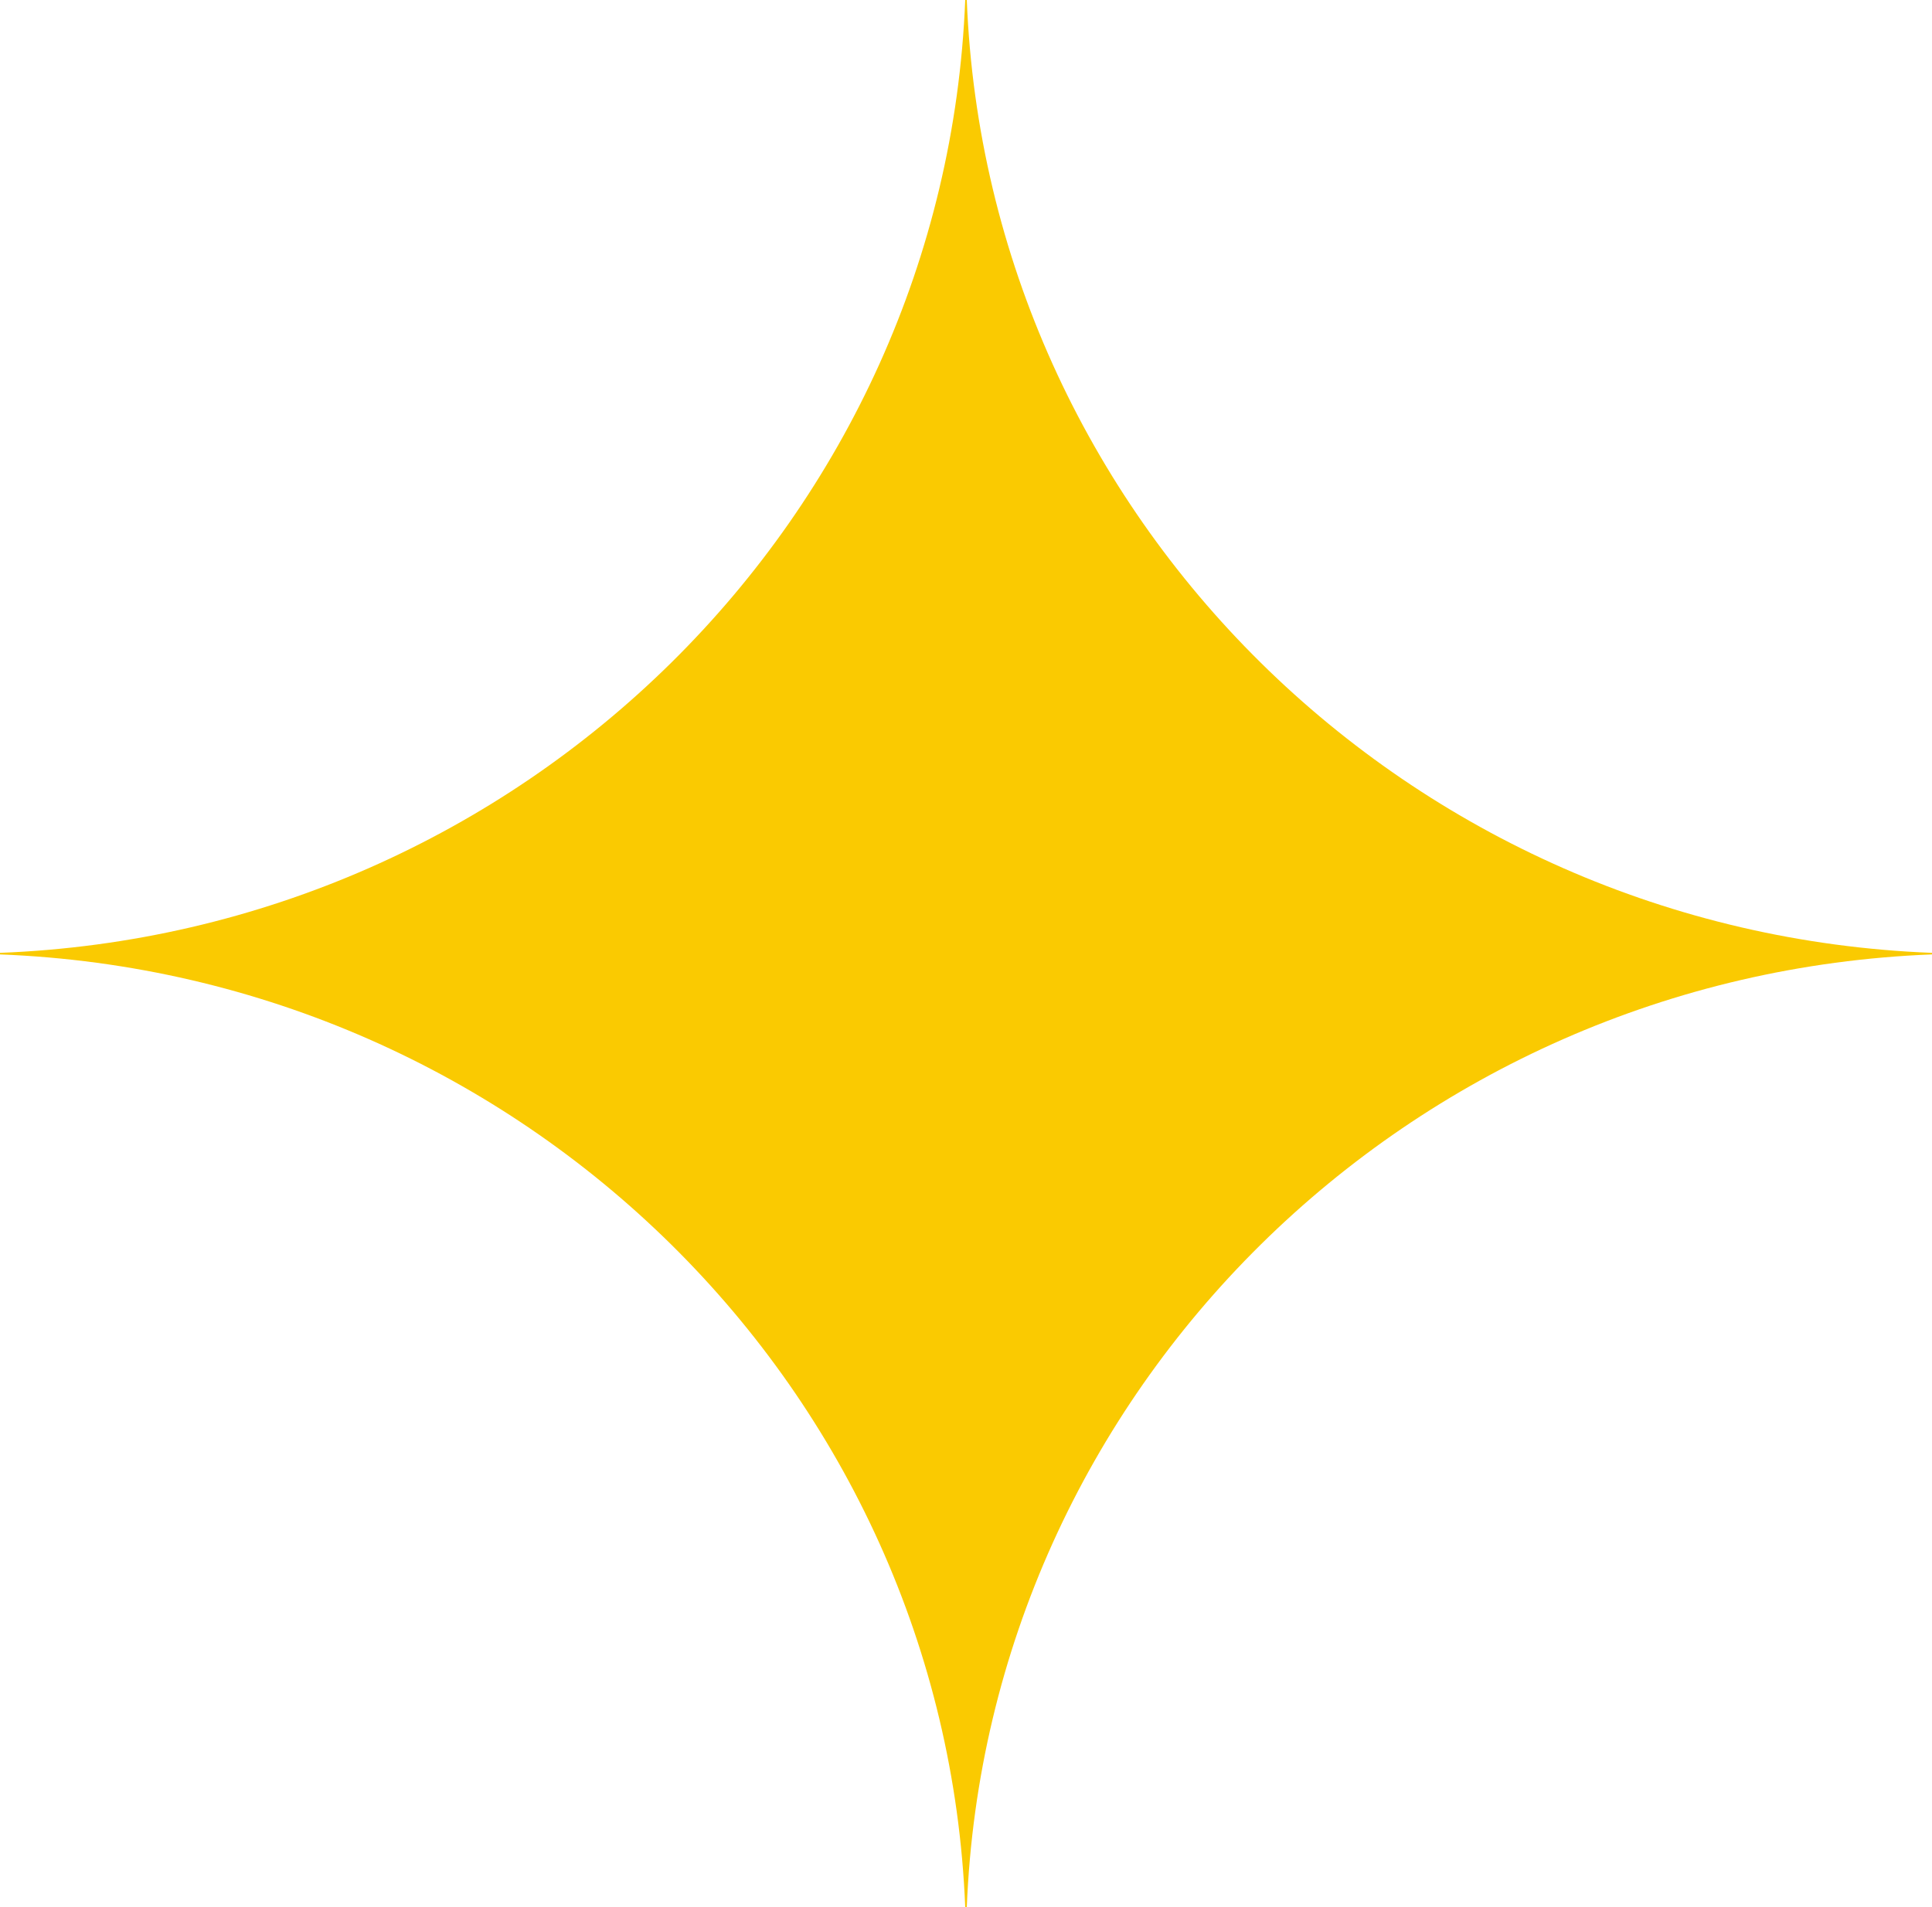 <svg width="79" height="78" viewBox="0 0 79 78" fill="none" xmlns="http://www.w3.org/2000/svg">
<path d="M39.532 78C40.375 56.856 57.585 39.864 79 39.032V38.968C57.585 38.136 40.375 21.144 39.532 0H39.468C38.625 21.144 21.415 38.136 0 38.968V39.032C21.415 39.864 38.625 56.856 39.468 78H39.532Z" fill="#FACA01"/>
</svg>
